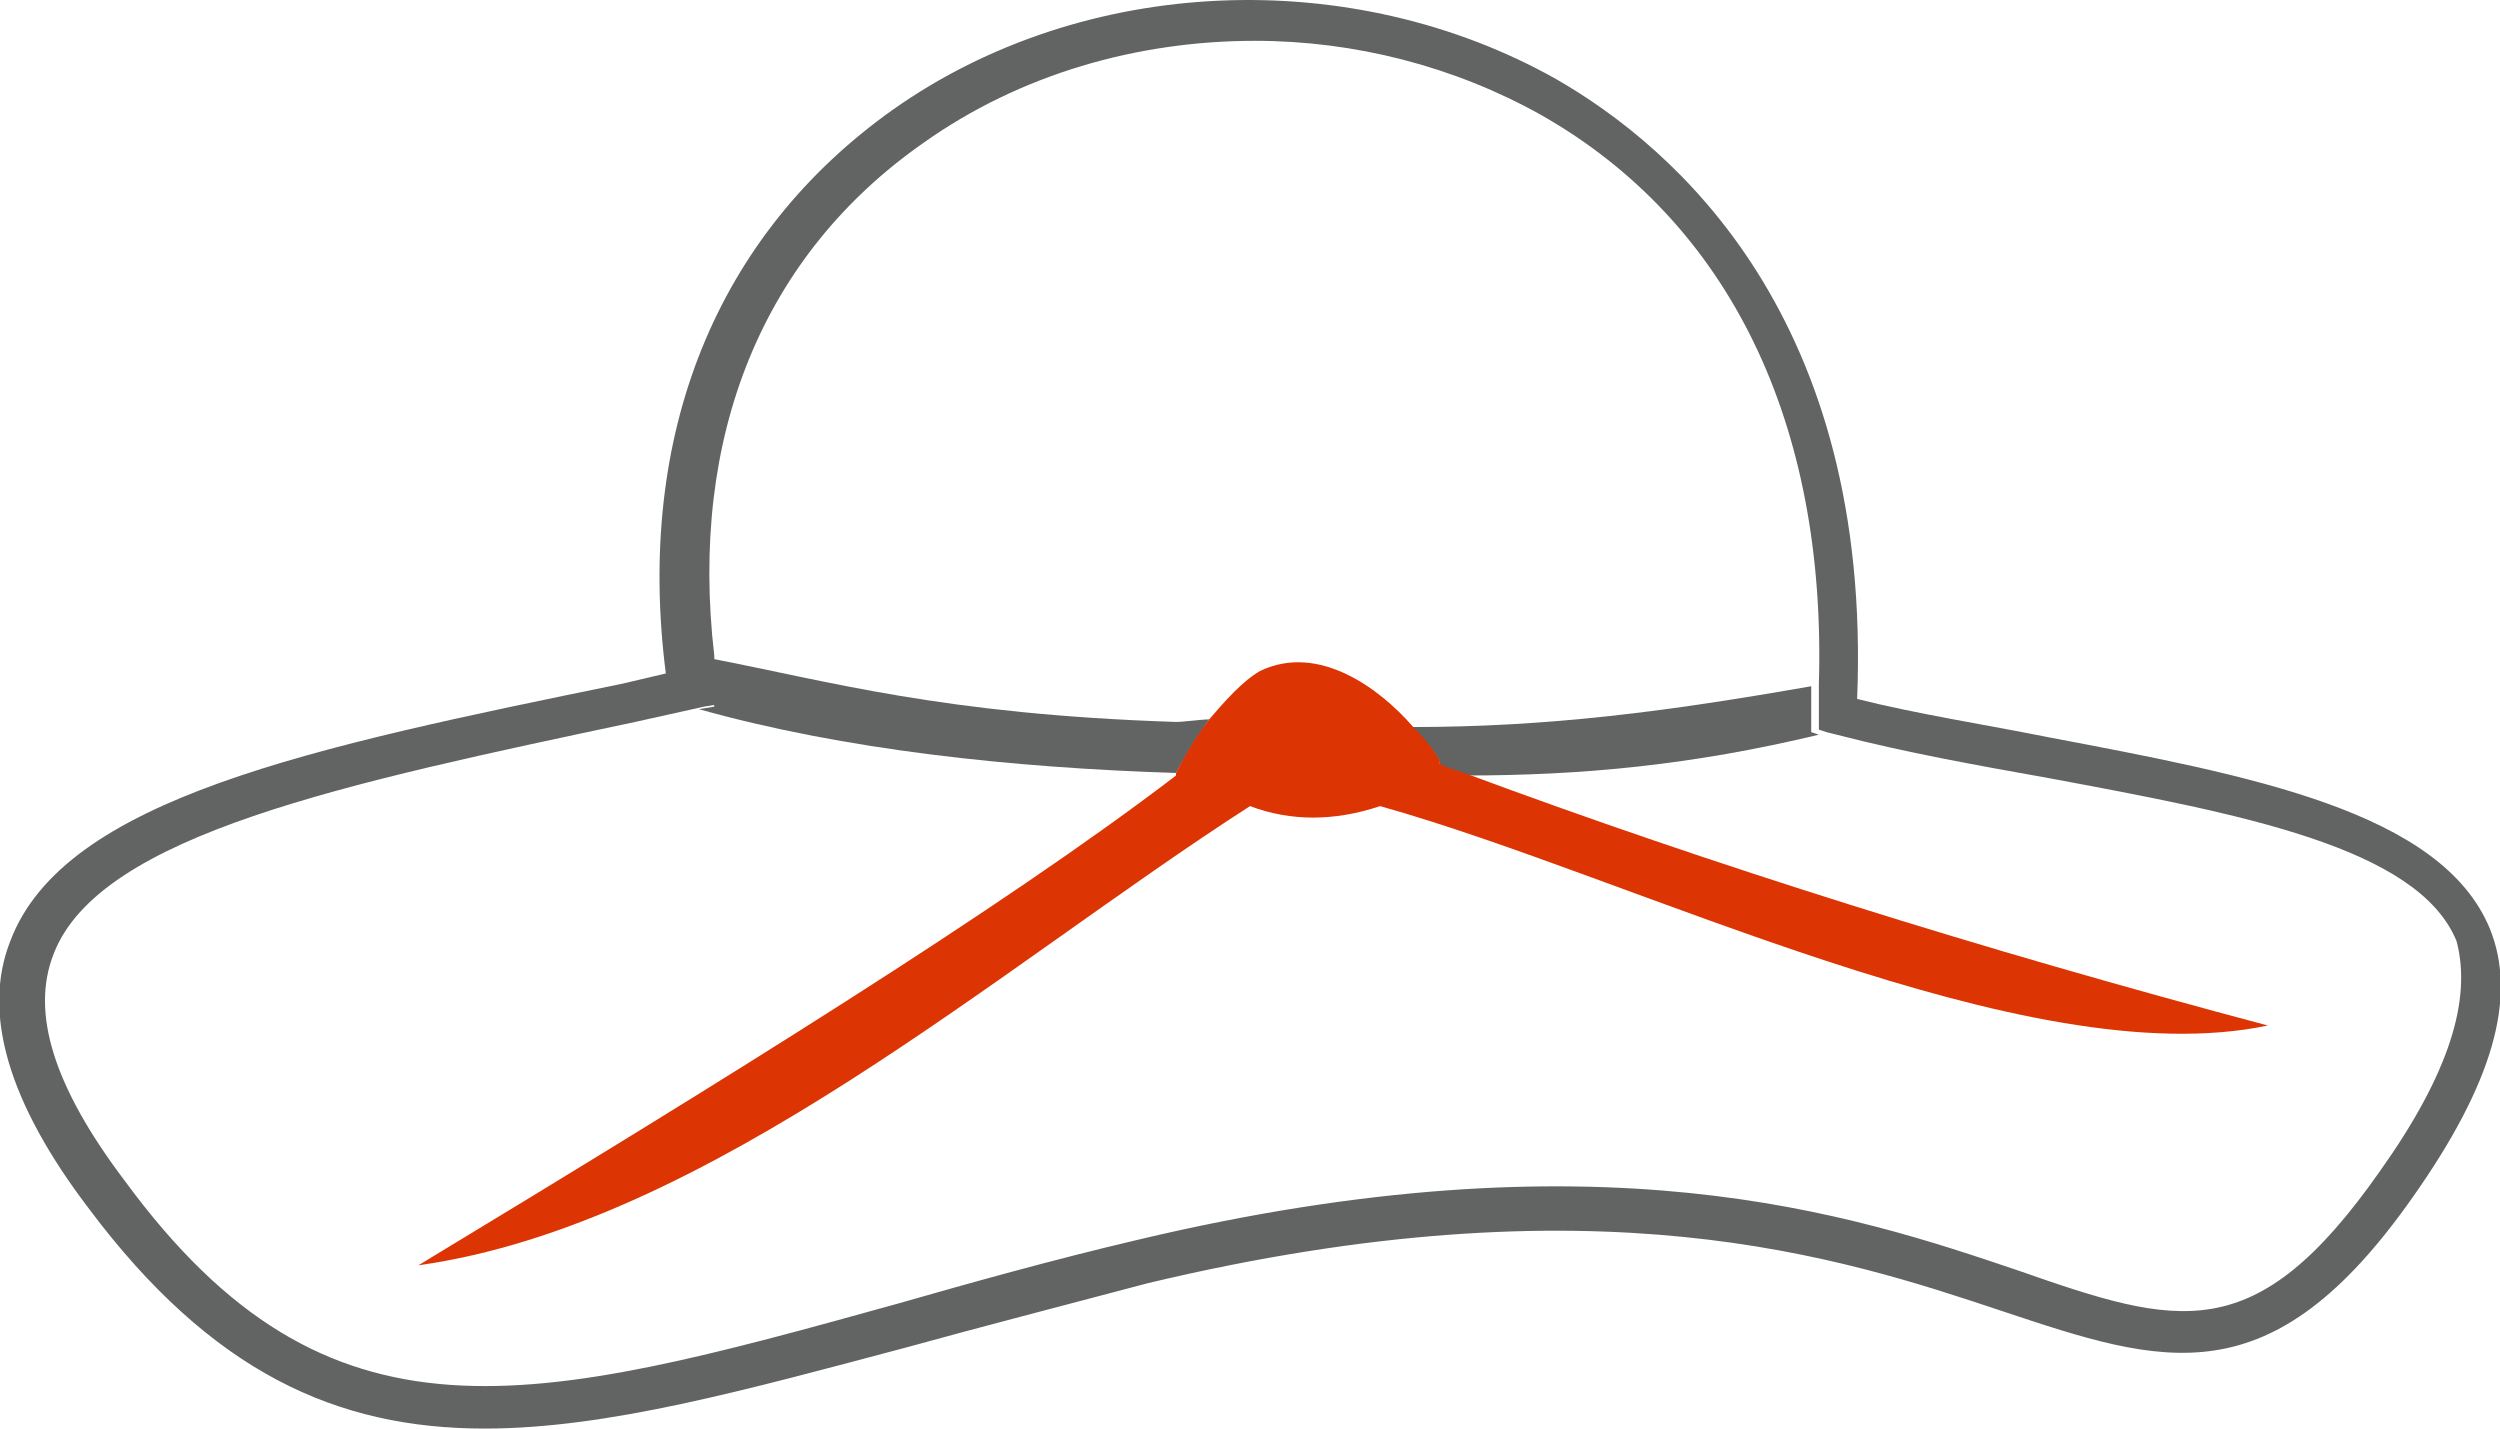 <?xml version="1.0" encoding="utf-8"?>
<!-- Generator: Adobe Illustrator 21.1.0, SVG Export Plug-In . SVG Version: 6.00 Build 0)  -->
<svg version="1.1" id="Слой_1" xmlns="http://www.w3.org/2000/svg" xmlns:xlink="http://www.w3.org/1999/xlink" x="0px" y="0px"
	 width="98px" height="56px" viewBox="0 0 98 56" style="enable-background:new 0 0 98 56;" xml:space="preserve">
<style type="text/css">
	.st0{fill:none;}
	.st1{fill:#626363;}
	.st2{fill:#DC3503;}
</style>
<g>
	<path class="st0" d="M47.4,28.2c0.6-0.8,1.3-1.5,2-1.9c2.3-1.1,4.7,0.7,6,2.2c5.4,0,10-0.6,15.7-1.6c0.3-10.2-3.5-18.1-10.9-22.3
		c-3.4-2-7.3-2.9-11.2-2.9c-4.6,0-9.2,1.3-13,4c-6.3,4.4-9.2,11.5-8.2,20.1c4.8,0.8,9.1,2.2,18.3,2.5C46.4,28.3,47.1,28.3,47.4,28.2
		z"/>
	<path class="st0" d="M80,30.6c-2.8-0.5-5.6-1-8.3-1.7l-0.4-0.1c-5,1.2-9.3,1.5-13.9,1.6c9.7,3.6,20.2,6.9,31.5,9.9
		c-9.5,1.9-24.9-5.9-34.8-8.6c-1.8,0.6-3.5,0.6-5.1,0c-9.8,6.3-21.2,16.4-32.6,18c11.9-7.2,22.9-14.1,29.7-19.2c0,0,0-0.1,0-0.1
		c-6.4-0.2-13-0.9-18.7-2.5l-2.7,0.6c-11.3,2.3-21,4.3-22.8,9.1c-0.8,2.2,0.1,5.2,2.8,8.9c8.1,10.9,16,8.8,30.3,4.8
		c2.8-0.8,6-1.7,9.4-2.5c18-4.4,27.9-1,34.5,1.2c6.4,2.1,9.3,3.1,14.2-3.9c2.7-3.8,3.6-6.8,2.7-8.9C94.5,33.3,87.5,32,80,30.6z"/>
	<path class="st1" d="M47.4,28.2c-0.3,0-1,0.1-1.3,0.1c-9.2-0.3-13.6-1.6-18.3-2.5c0,0.4,0.1,0.7,0.1,1.1l0.1,0.8l-0.6,0.1
		c5.7,1.6,12.3,2.3,18.7,2.5C46.2,30.1,46.7,29.2,47.4,28.2z"/>
	<path class="st1" d="M56.4,30c0.3,0.1,0.7,0.2,1,0.4c4.6,0,8.9-0.4,13.9-1.6L71,28.7l0-0.7c0-0.4,0-0.8,0-1.1
		c-5.7,1-10.3,1.6-15.7,1.6C56.2,29.3,56.6,30,56.4,30z"/>
	<path class="st2" d="M55.4,28.5c-1.3-1.5-3.7-3.3-6-2.2c-0.7,0.4-1.4,1.2-2,1.9c-0.7,0.9-1.2,1.9-1.3,2.1c0,0,0,0.1,0,0.1
		c-6.8,5.2-17.8,12-29.7,19.2C27.8,48,39.2,37.9,49,31.6c1.6,0.6,3.3,0.6,5.1,0c10,2.8,25.3,10.6,34.8,8.6
		c-11.3-3-21.8-6.3-31.5-9.9c-0.3-0.1-0.7-0.2-1-0.4C56.6,30,56.2,29.3,55.4,28.5z"/>
	<path class="st1" d="M97.6,36.4c-1.9-4.6-9.4-6-17.3-7.5c-2.5-0.5-5.1-0.9-7.5-1.5C73.4,12.5,65.7,5.8,61,3.1C53-1.4,42.5-1,35,4.3
		C28.1,9.2,24.9,17,26.1,26.4l-1.7,0.4c-12.2,2.5-21.9,4.5-24,10.1c-1.1,2.8-0.1,6.3,3.1,10.5C8.3,53.8,13.2,56,19,56
		c4.8,0,10.2-1.5,16.6-3.2c2.9-0.8,6-1.6,9.4-2.5c17.6-4.2,27.2-1,33.5,1.1c6.3,2.1,10.5,3.5,16.1-4.5
		C97.7,42.5,98.7,39.1,97.6,36.4z M93.3,45.9c-4.9,7-7.9,6.1-14.2,3.9c-6.5-2.2-16.4-5.5-34.5-1.2c-3.4,0.8-6.6,1.7-9.4,2.5
		c-14.4,4-22.3,6.1-30.3-4.8c-2.8-3.7-3.7-6.6-2.8-8.9c1.8-4.7,11.5-6.7,22.8-9.1l2.7-0.6l0.6-0.1l-0.1-0.8
		c-0.1-0.4-0.1-0.8-0.1-1.1c-1-8.6,1.9-15.7,8.2-20.1c3.8-2.7,8.4-4,13-4c3.9,0,7.8,1,11.2,2.9c7.4,4.2,11.2,12.1,10.9,22.3
		c0,0.4,0,0.8,0,1.1l0,0.7l0.3,0.1l0.4,0.1c2.7,0.7,5.5,1.2,8.3,1.7c7.5,1.4,14.5,2.7,16,6.4C96.9,39.2,96,42.1,93.3,45.9z"/>
</g>
</svg>
